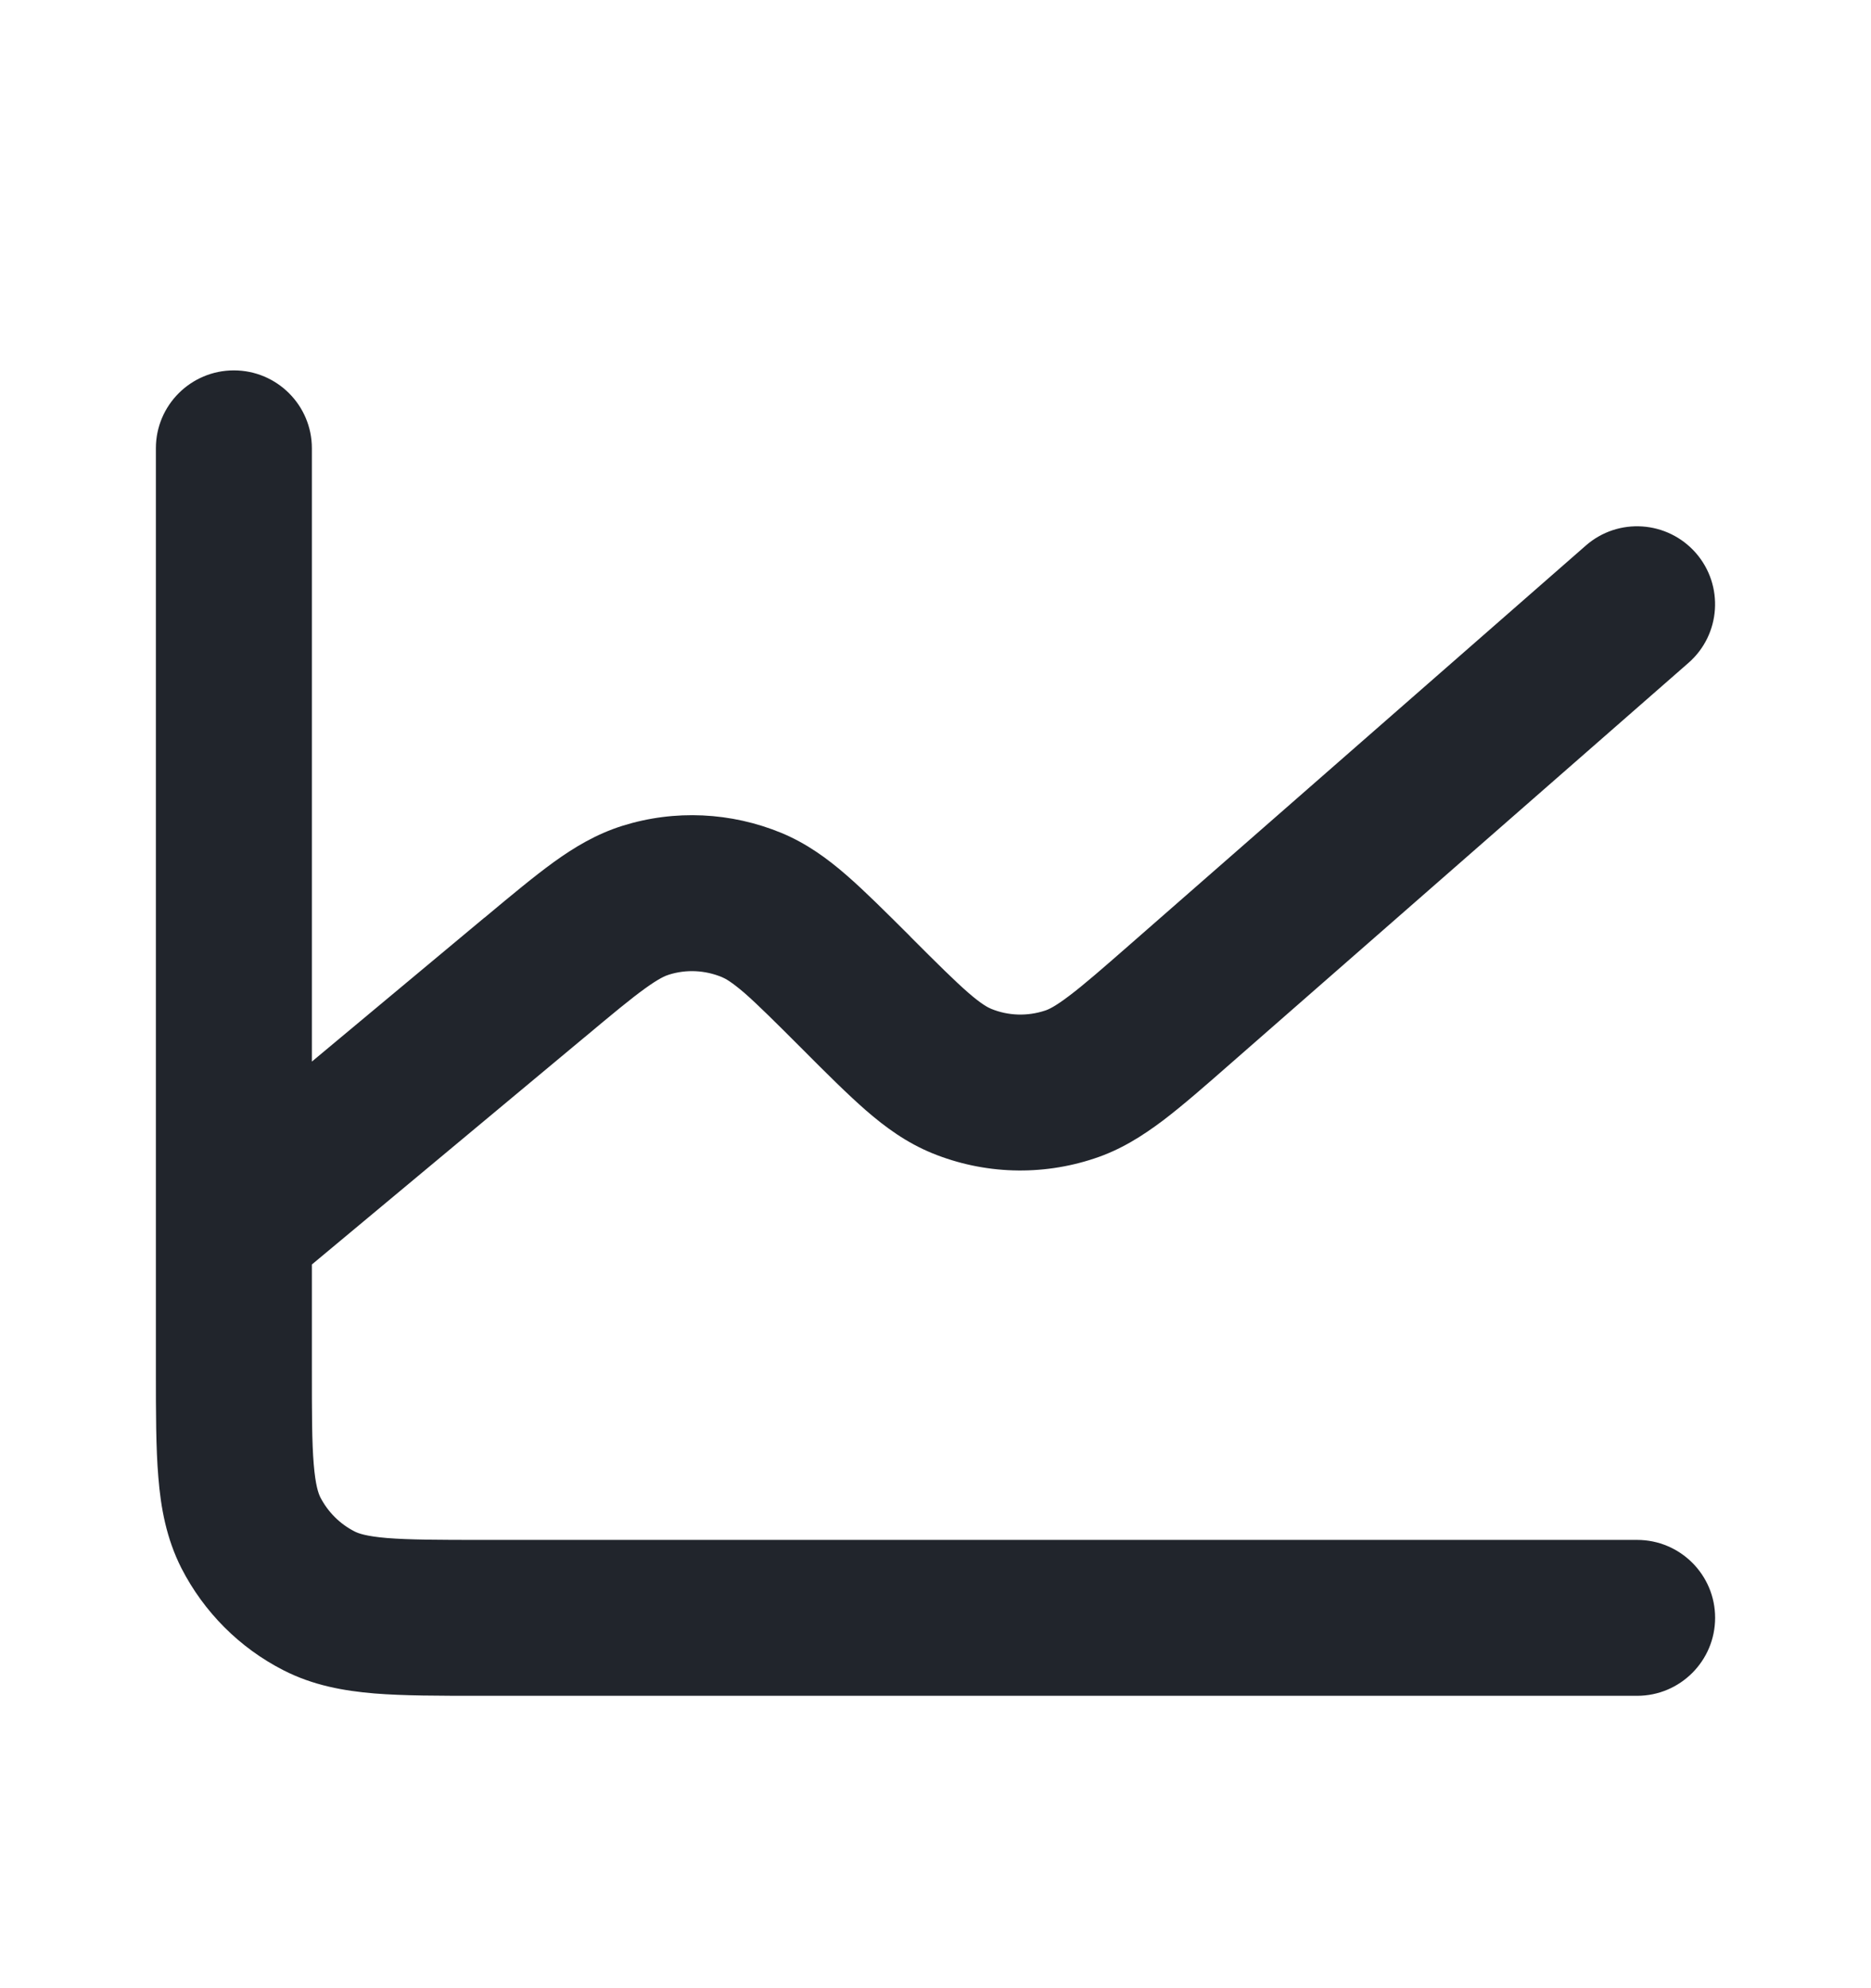 <svg width="16" height="17" viewBox="0 0 16 17" fill="none" xmlns="http://www.w3.org/2000/svg">
<path d="M2 3.167C2.368 3.167 2.667 3.465 2.667 3.833V9.077L4.142 7.847L4.147 7.844L4.161 7.832L4.161 7.832C4.379 7.65 4.569 7.492 4.736 7.371C4.912 7.244 5.1 7.131 5.323 7.061C5.77 6.921 6.252 6.944 6.685 7.123C6.9 7.213 7.077 7.342 7.242 7.486C7.397 7.621 7.572 7.796 7.774 7.997L7.774 7.997L7.793 8.017C8.017 8.241 8.162 8.385 8.28 8.488C8.393 8.586 8.447 8.614 8.476 8.626C8.622 8.686 8.786 8.691 8.937 8.641C8.968 8.631 9.023 8.606 9.143 8.515C9.269 8.42 9.424 8.285 9.664 8.075L13.561 4.665C13.838 4.422 14.259 4.451 14.502 4.728C14.744 5.005 14.716 5.426 14.439 5.668L10.528 9.09L10.528 9.09C10.308 9.283 10.117 9.45 9.949 9.578C9.771 9.712 9.583 9.832 9.357 9.906C8.906 10.056 8.415 10.041 7.973 9.861C7.753 9.771 7.573 9.64 7.406 9.495C7.248 9.357 7.07 9.18 6.866 8.975L6.866 8.975L6.846 8.955C6.625 8.734 6.483 8.593 6.367 8.491C6.255 8.395 6.203 8.367 6.174 8.355C6.029 8.295 5.869 8.287 5.72 8.334C5.69 8.343 5.635 8.366 5.516 8.452C5.391 8.542 5.237 8.67 4.998 8.87L4.994 8.873L2.667 10.812V11.7C2.667 12.084 2.667 12.332 2.683 12.521C2.698 12.702 2.723 12.769 2.739 12.802C2.804 12.928 2.906 13.03 3.031 13.094C3.063 13.111 3.131 13.136 3.311 13.151C3.5 13.166 3.748 13.167 4.131 13.167H14C14.368 13.167 14.667 13.465 14.667 13.833C14.667 14.201 14.368 14.5 14 14.5H4.106C3.755 14.5 3.452 14.5 3.203 14.48C2.94 14.458 2.677 14.411 2.425 14.282C2.048 14.09 1.743 13.783 1.551 13.408C1.423 13.155 1.375 12.893 1.354 12.63C1.333 12.38 1.333 12.077 1.333 11.726V11.726V3.833C1.333 3.465 1.632 3.167 2 3.167Z" fill="#21252C"/>
</svg>
